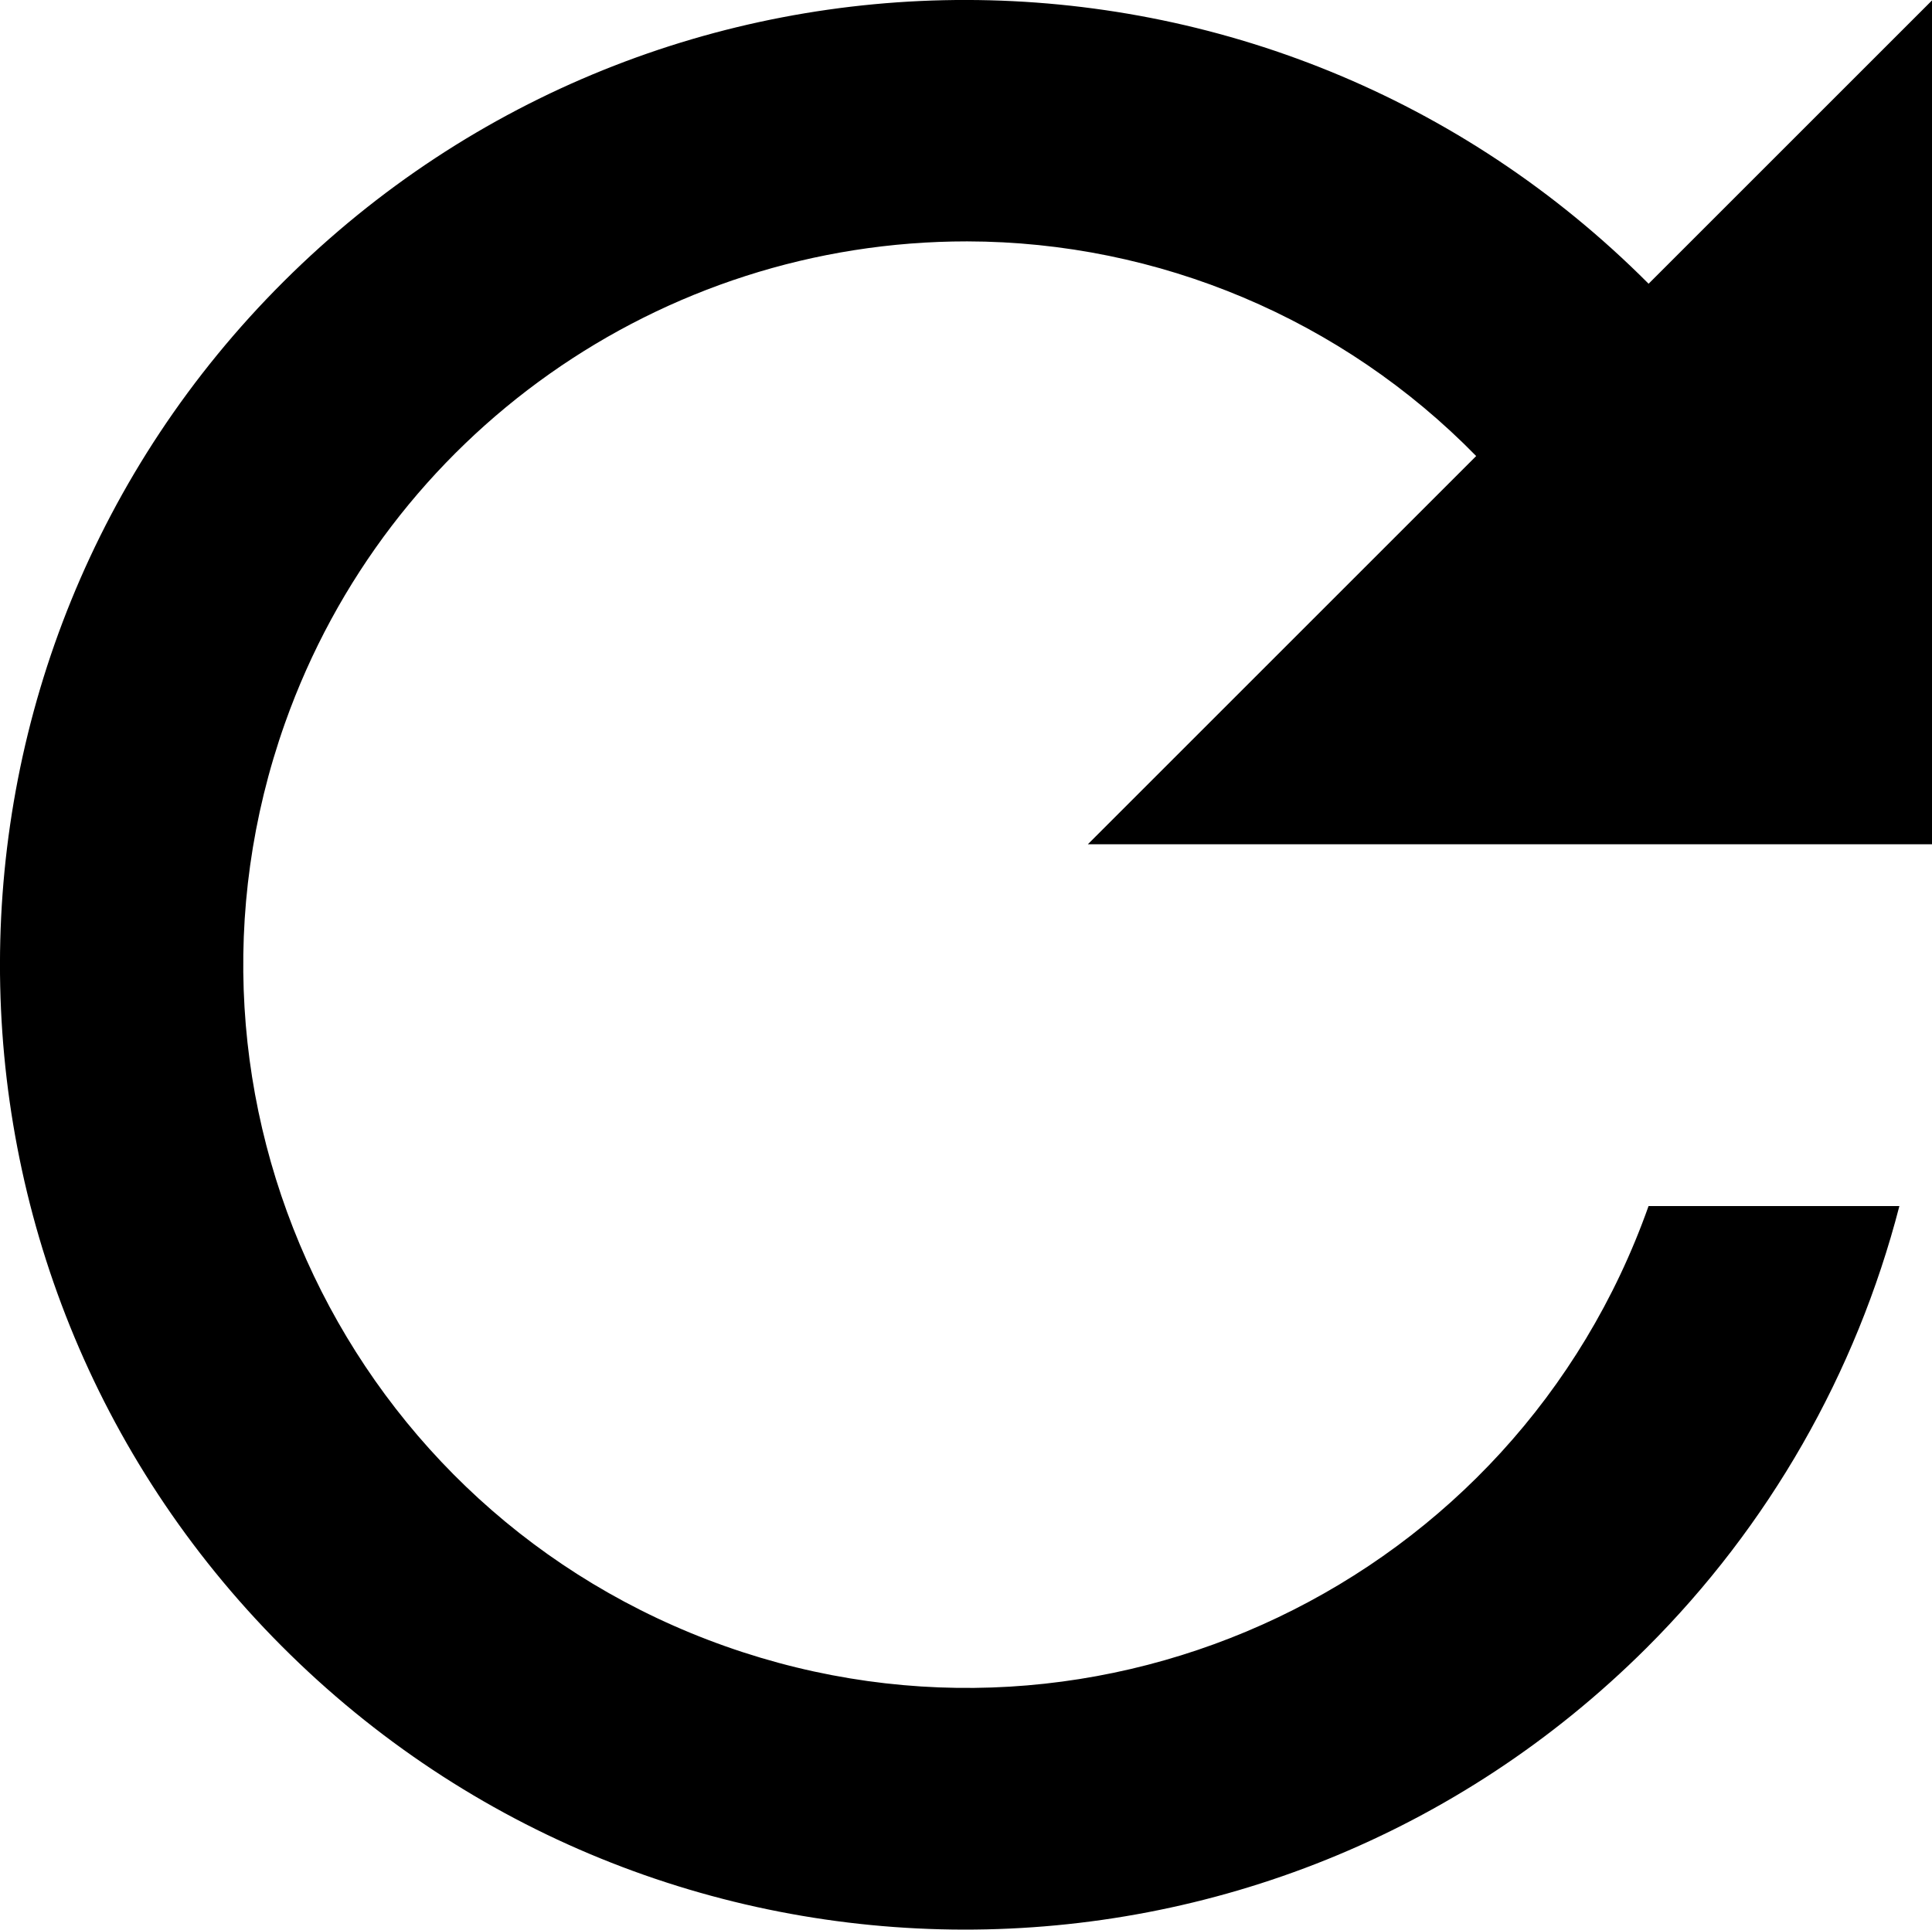 <svg xmlns="http://www.w3.org/2000/svg" id="uuid-d2cf6001-a89e-4786-8b50-187c07c325fa" viewBox="0 0 187.17 186.99"><defs></defs><path id="uuid-b359bf78-21b0-4fdc-ae0c-84735eeff8a8" class="uuid-028d8482-9f1f-492f-b51a-5aaacaf6ccd7" d="M159.71,27.49c-36.45-36.57-95.65-36.67-132.22-.22-36.57,36.45-36.67,95.65-.22,132.22,36.45,36.57,95.65,36.67,132.22,.22,11.86-11.82,20.33-26.62,24.52-42.84h-24.3c-12.92,36.48-52.97,55.58-89.45,42.65-36.48-12.92-55.58-52.97-42.65-89.45,9.92-27.99,36.39-46.69,66.09-46.68,18.56,.03,36.33,7.53,49.31,20.8l-37.62,37.62h81.79V.03l-27.46,27.46Z"></path></svg>
